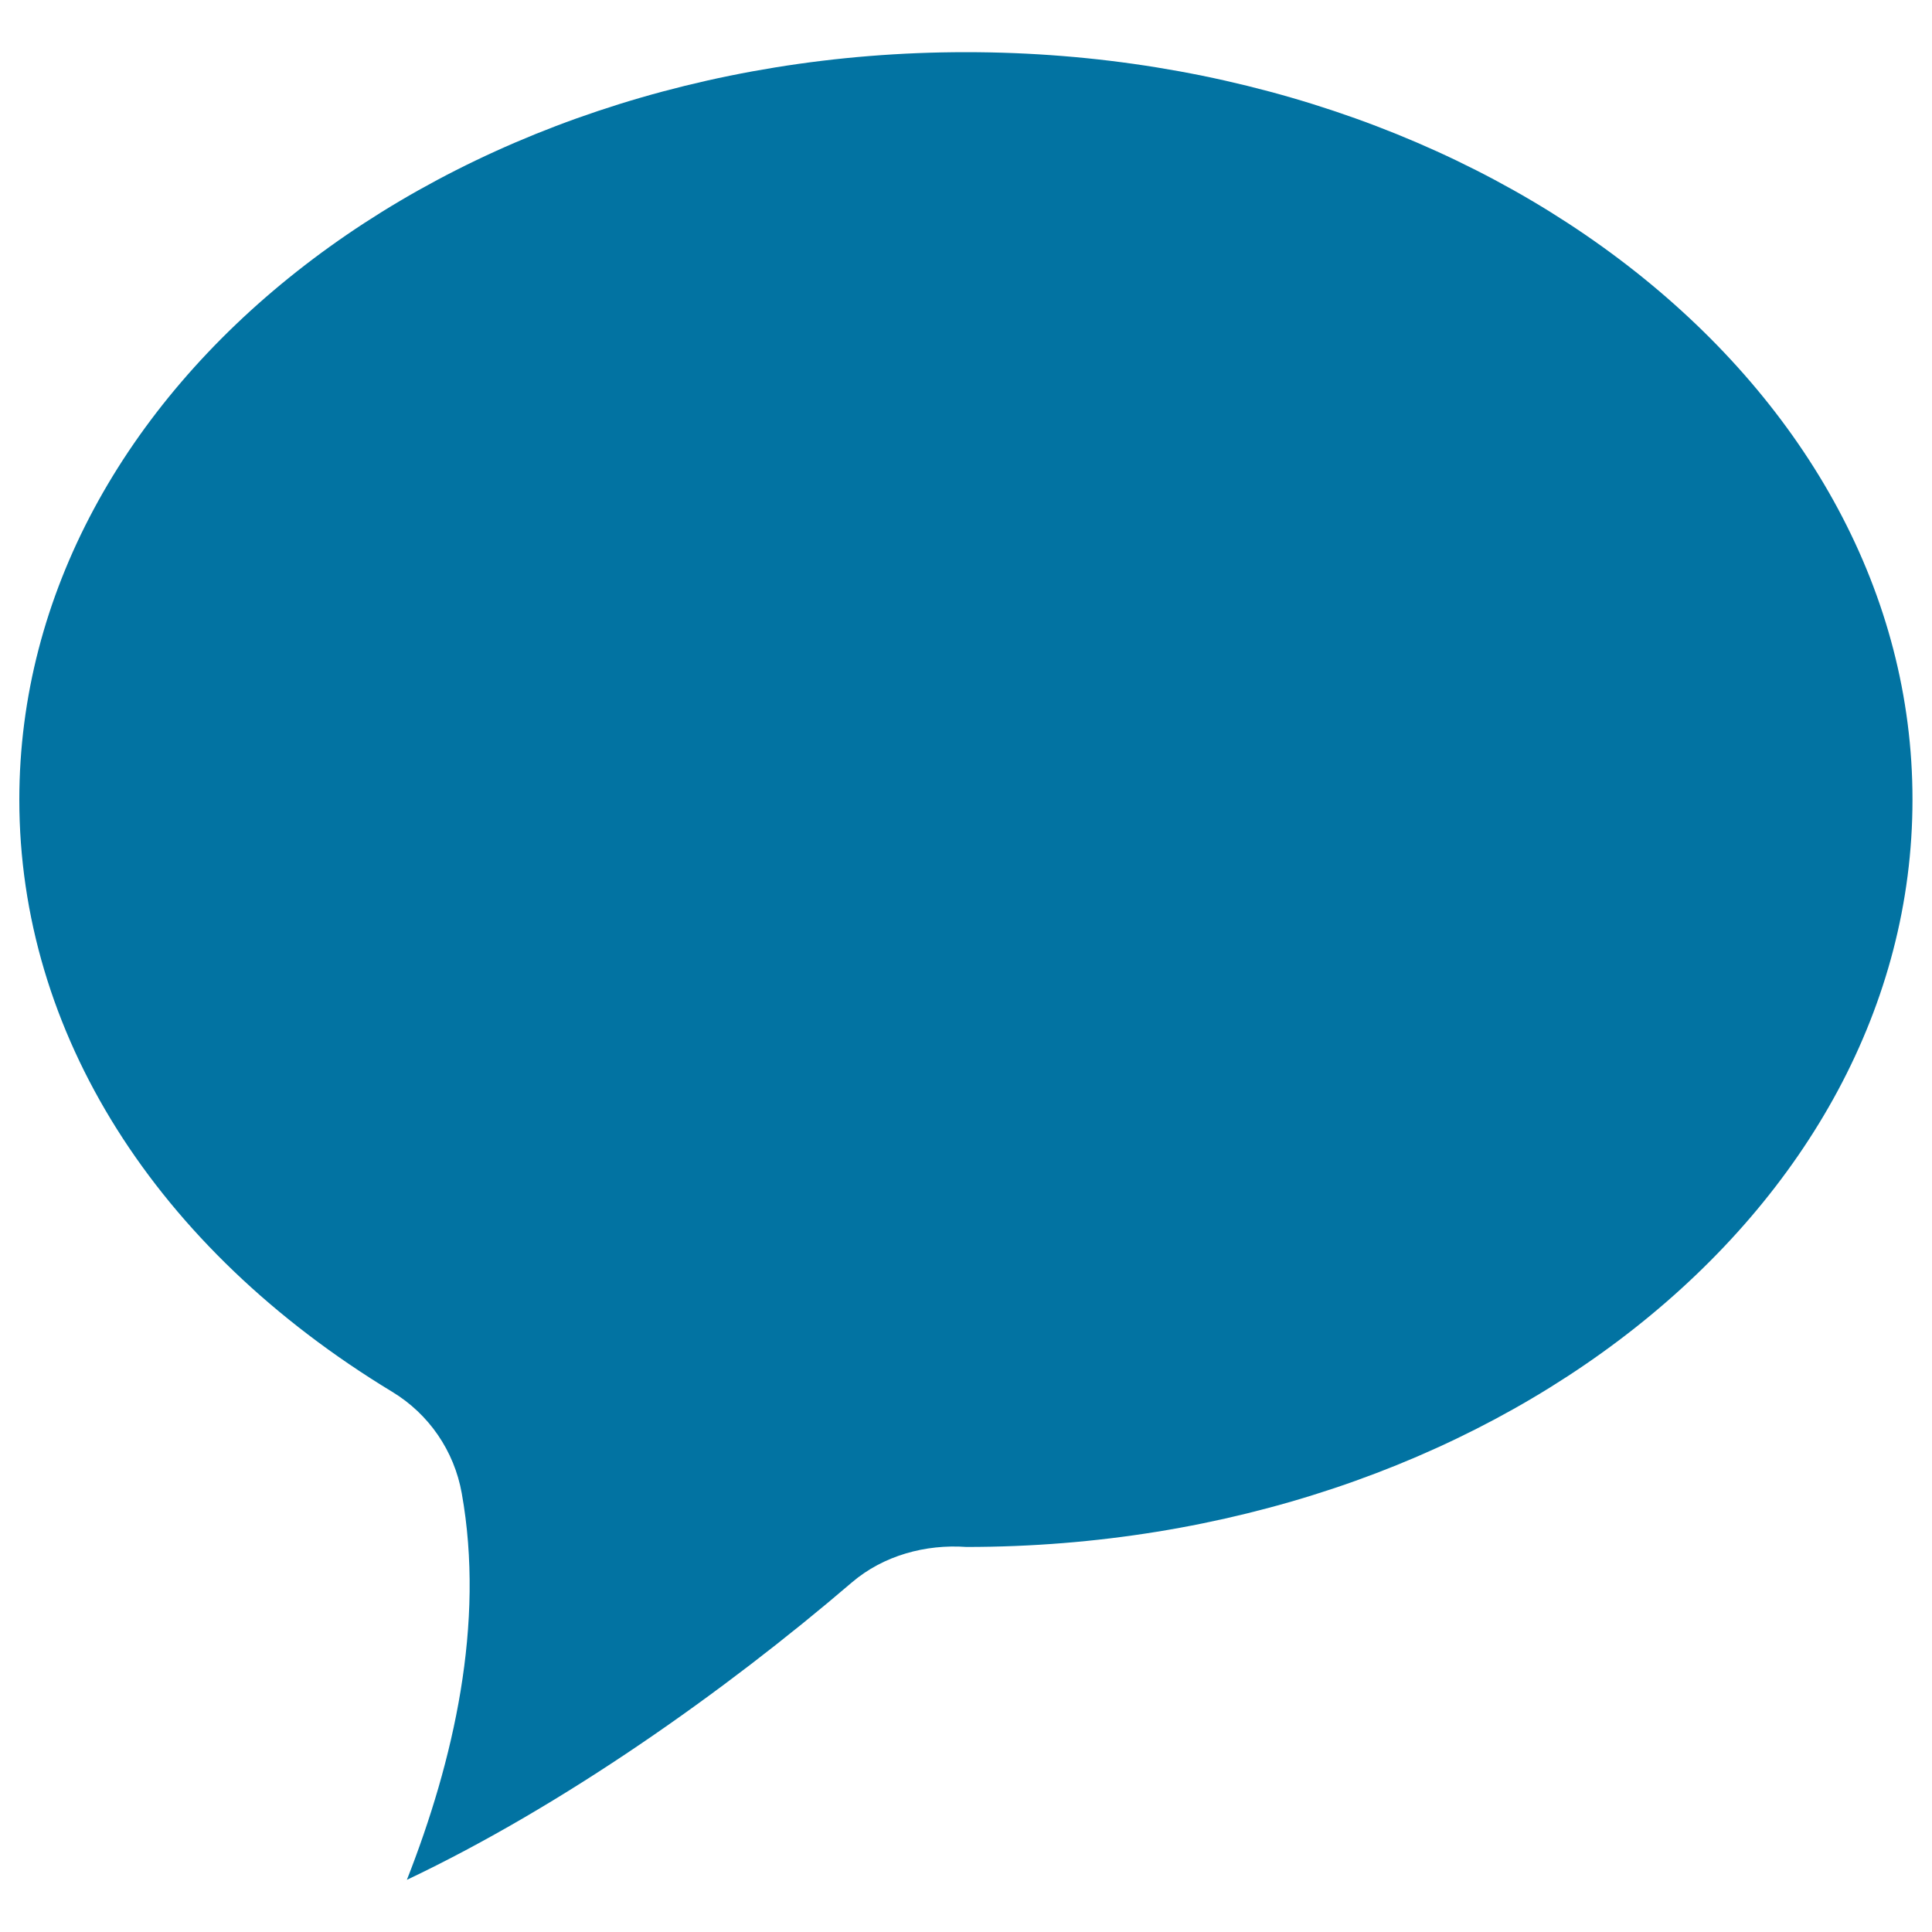 <svg xmlns="http://www.w3.org/2000/svg" viewBox="0 0 1000 1000" style="fill:#0273a2">
<title>Chat Messages SVG icon</title>
<g><path d="M500,27C229.9,27,10,200.6,10,413.9C10,534.3,80.3,646,203,720.4c19,11.5,32.1,30.6,36,52.5c12.1,67.5-4.2,138.5-28.4,200.1c80.9-38.4,164.3-97.4,230.4-154c16.3-13.9,38.1-19.8,59.2-18.3h0.1c269.9,0,489.6-173.5,489.6-386.8C990,200.6,770.2,27,500,27z"/></g>
</svg>